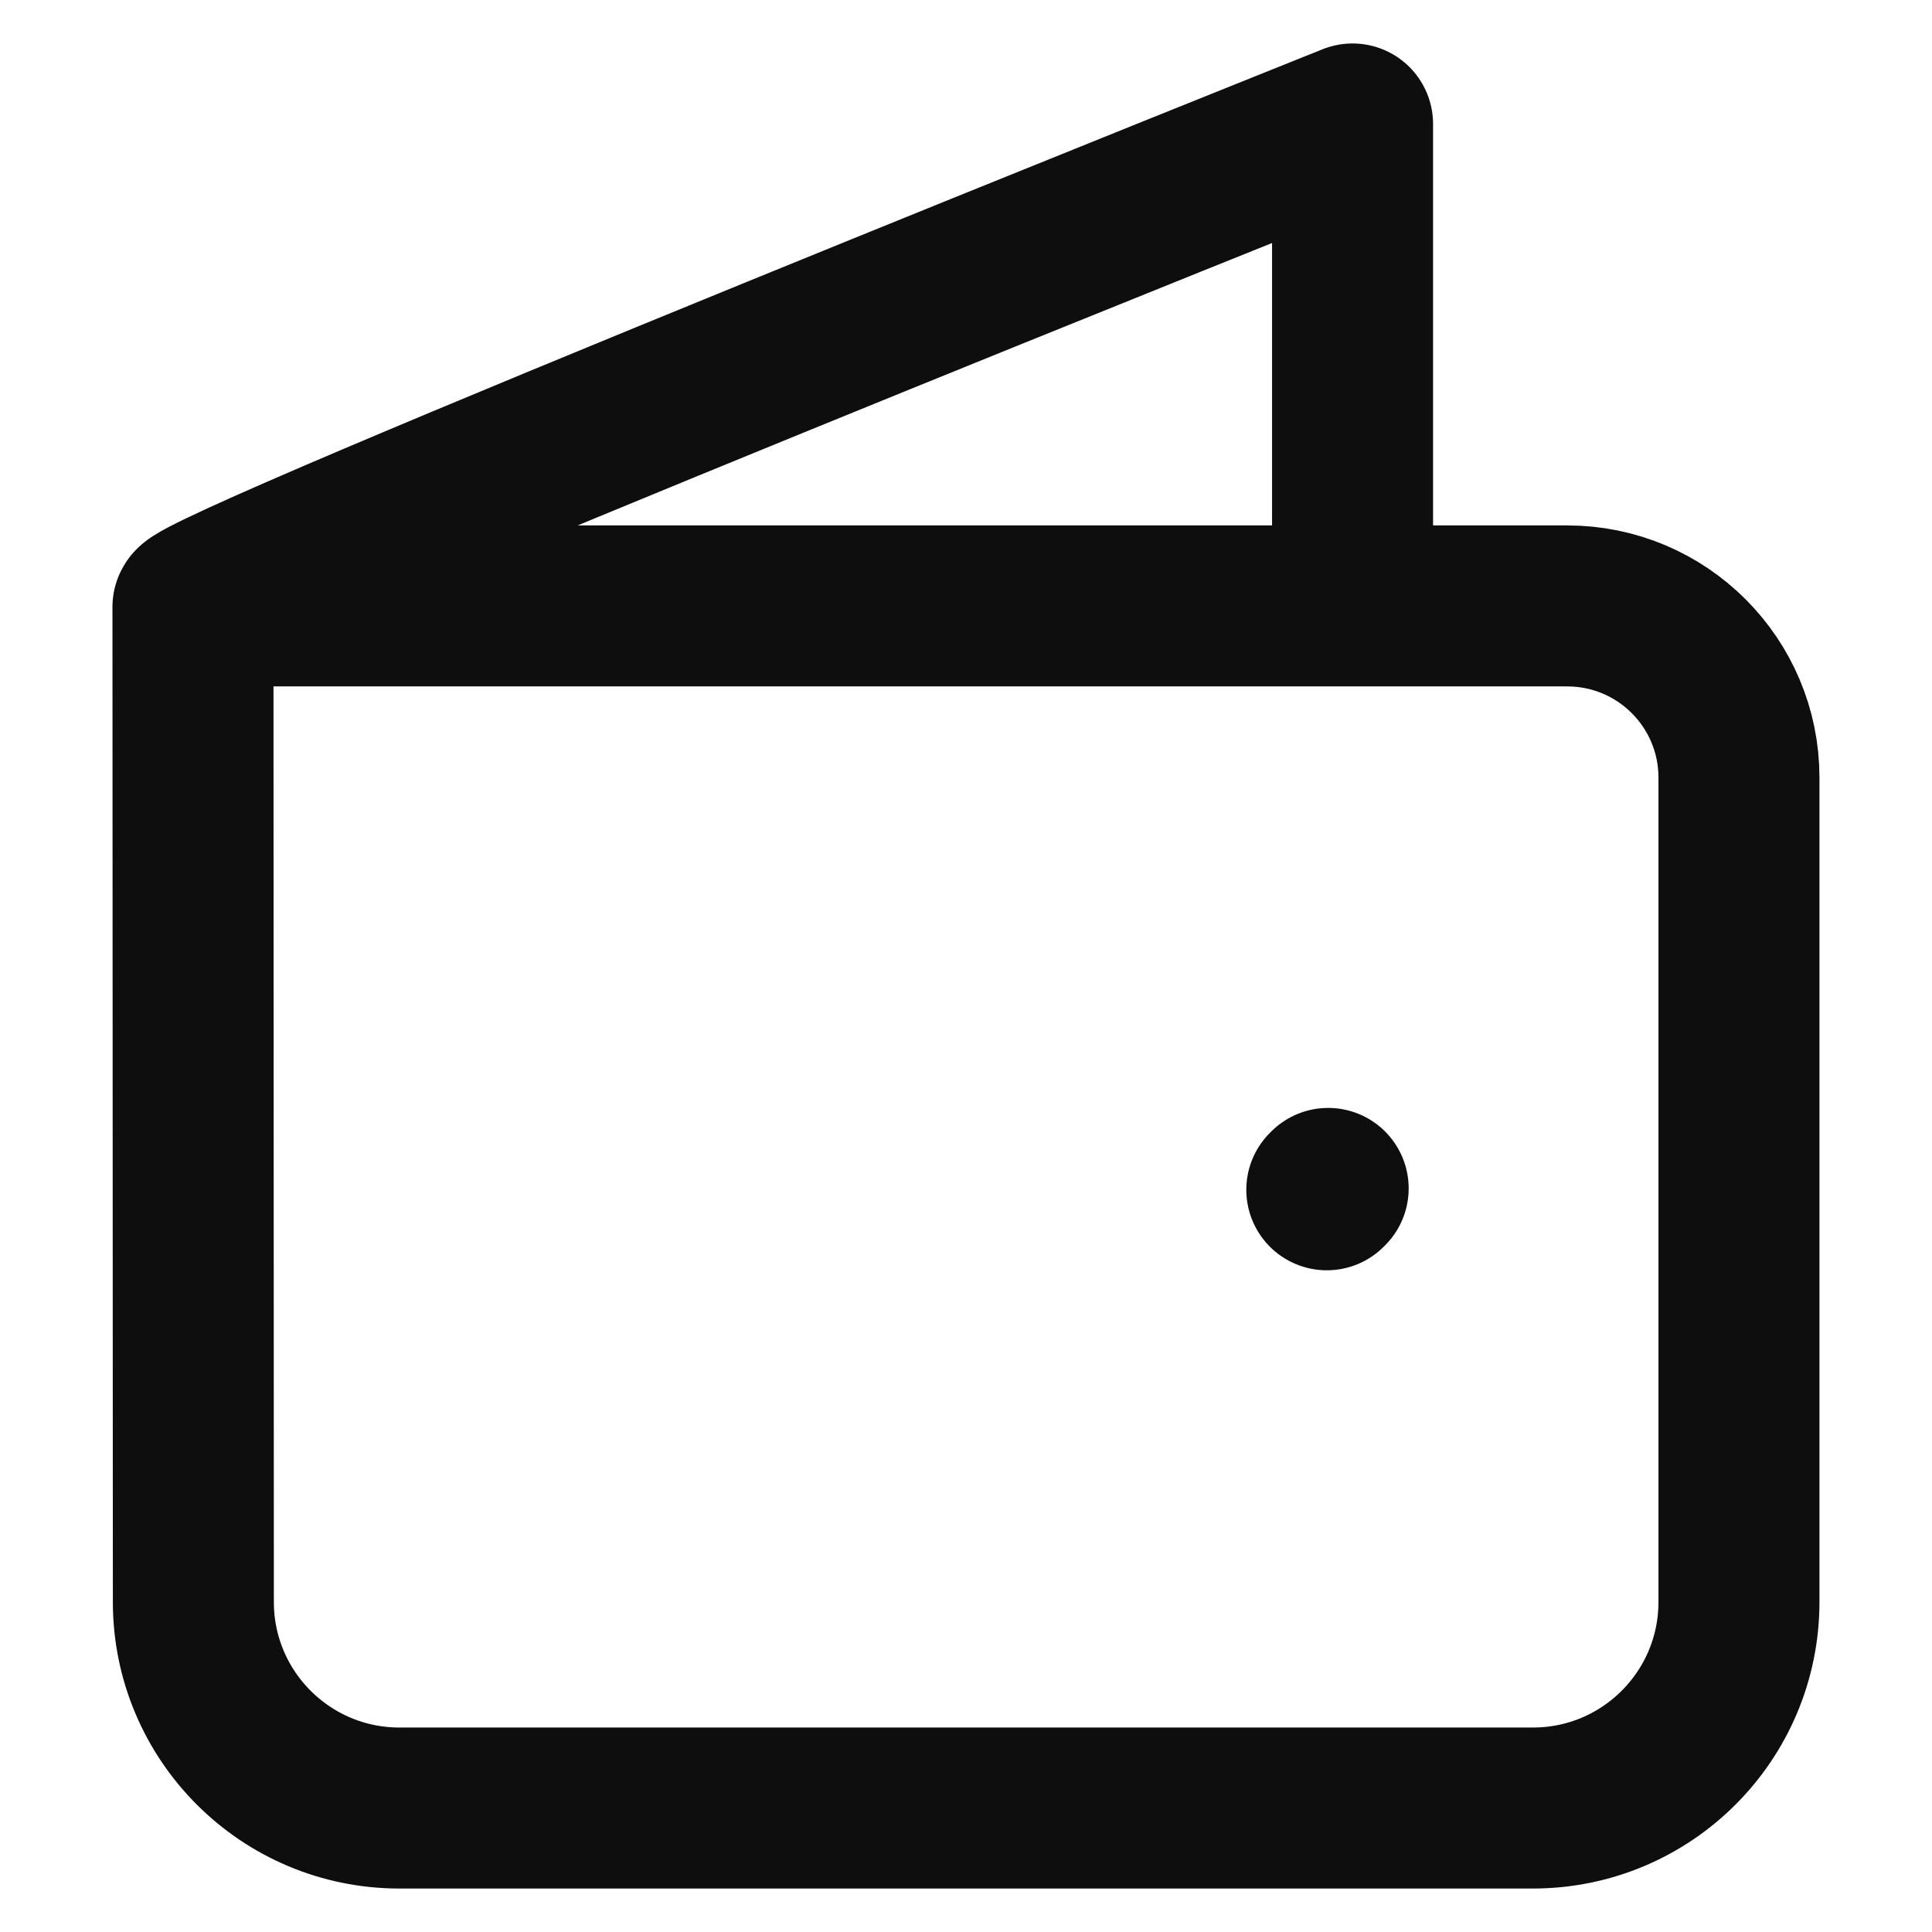 <svg width="24" height="24" viewBox="0 0 24 24" fill="none" xmlns="http://www.w3.org/2000/svg">
<path d="M2.397 7.54L2.402 19.9C2.402 21.314 3.548 22.46 4.962 22.46H19.042C20.456 22.46 21.602 21.314 21.602 19.9V9.66C21.602 8.482 20.647 7.527 19.469 7.527H2.416C2.408 7.527 2.4 7.532 2.397 7.54ZM2.397 7.54C2.398 7.3 16.802 1.54 16.802 1.54V6.94M16.499 14.763L16.482 14.78" stroke="#0E0E0E" stroke-width="2" stroke-linecap="round" stroke-linejoin="round"/>
</svg>
